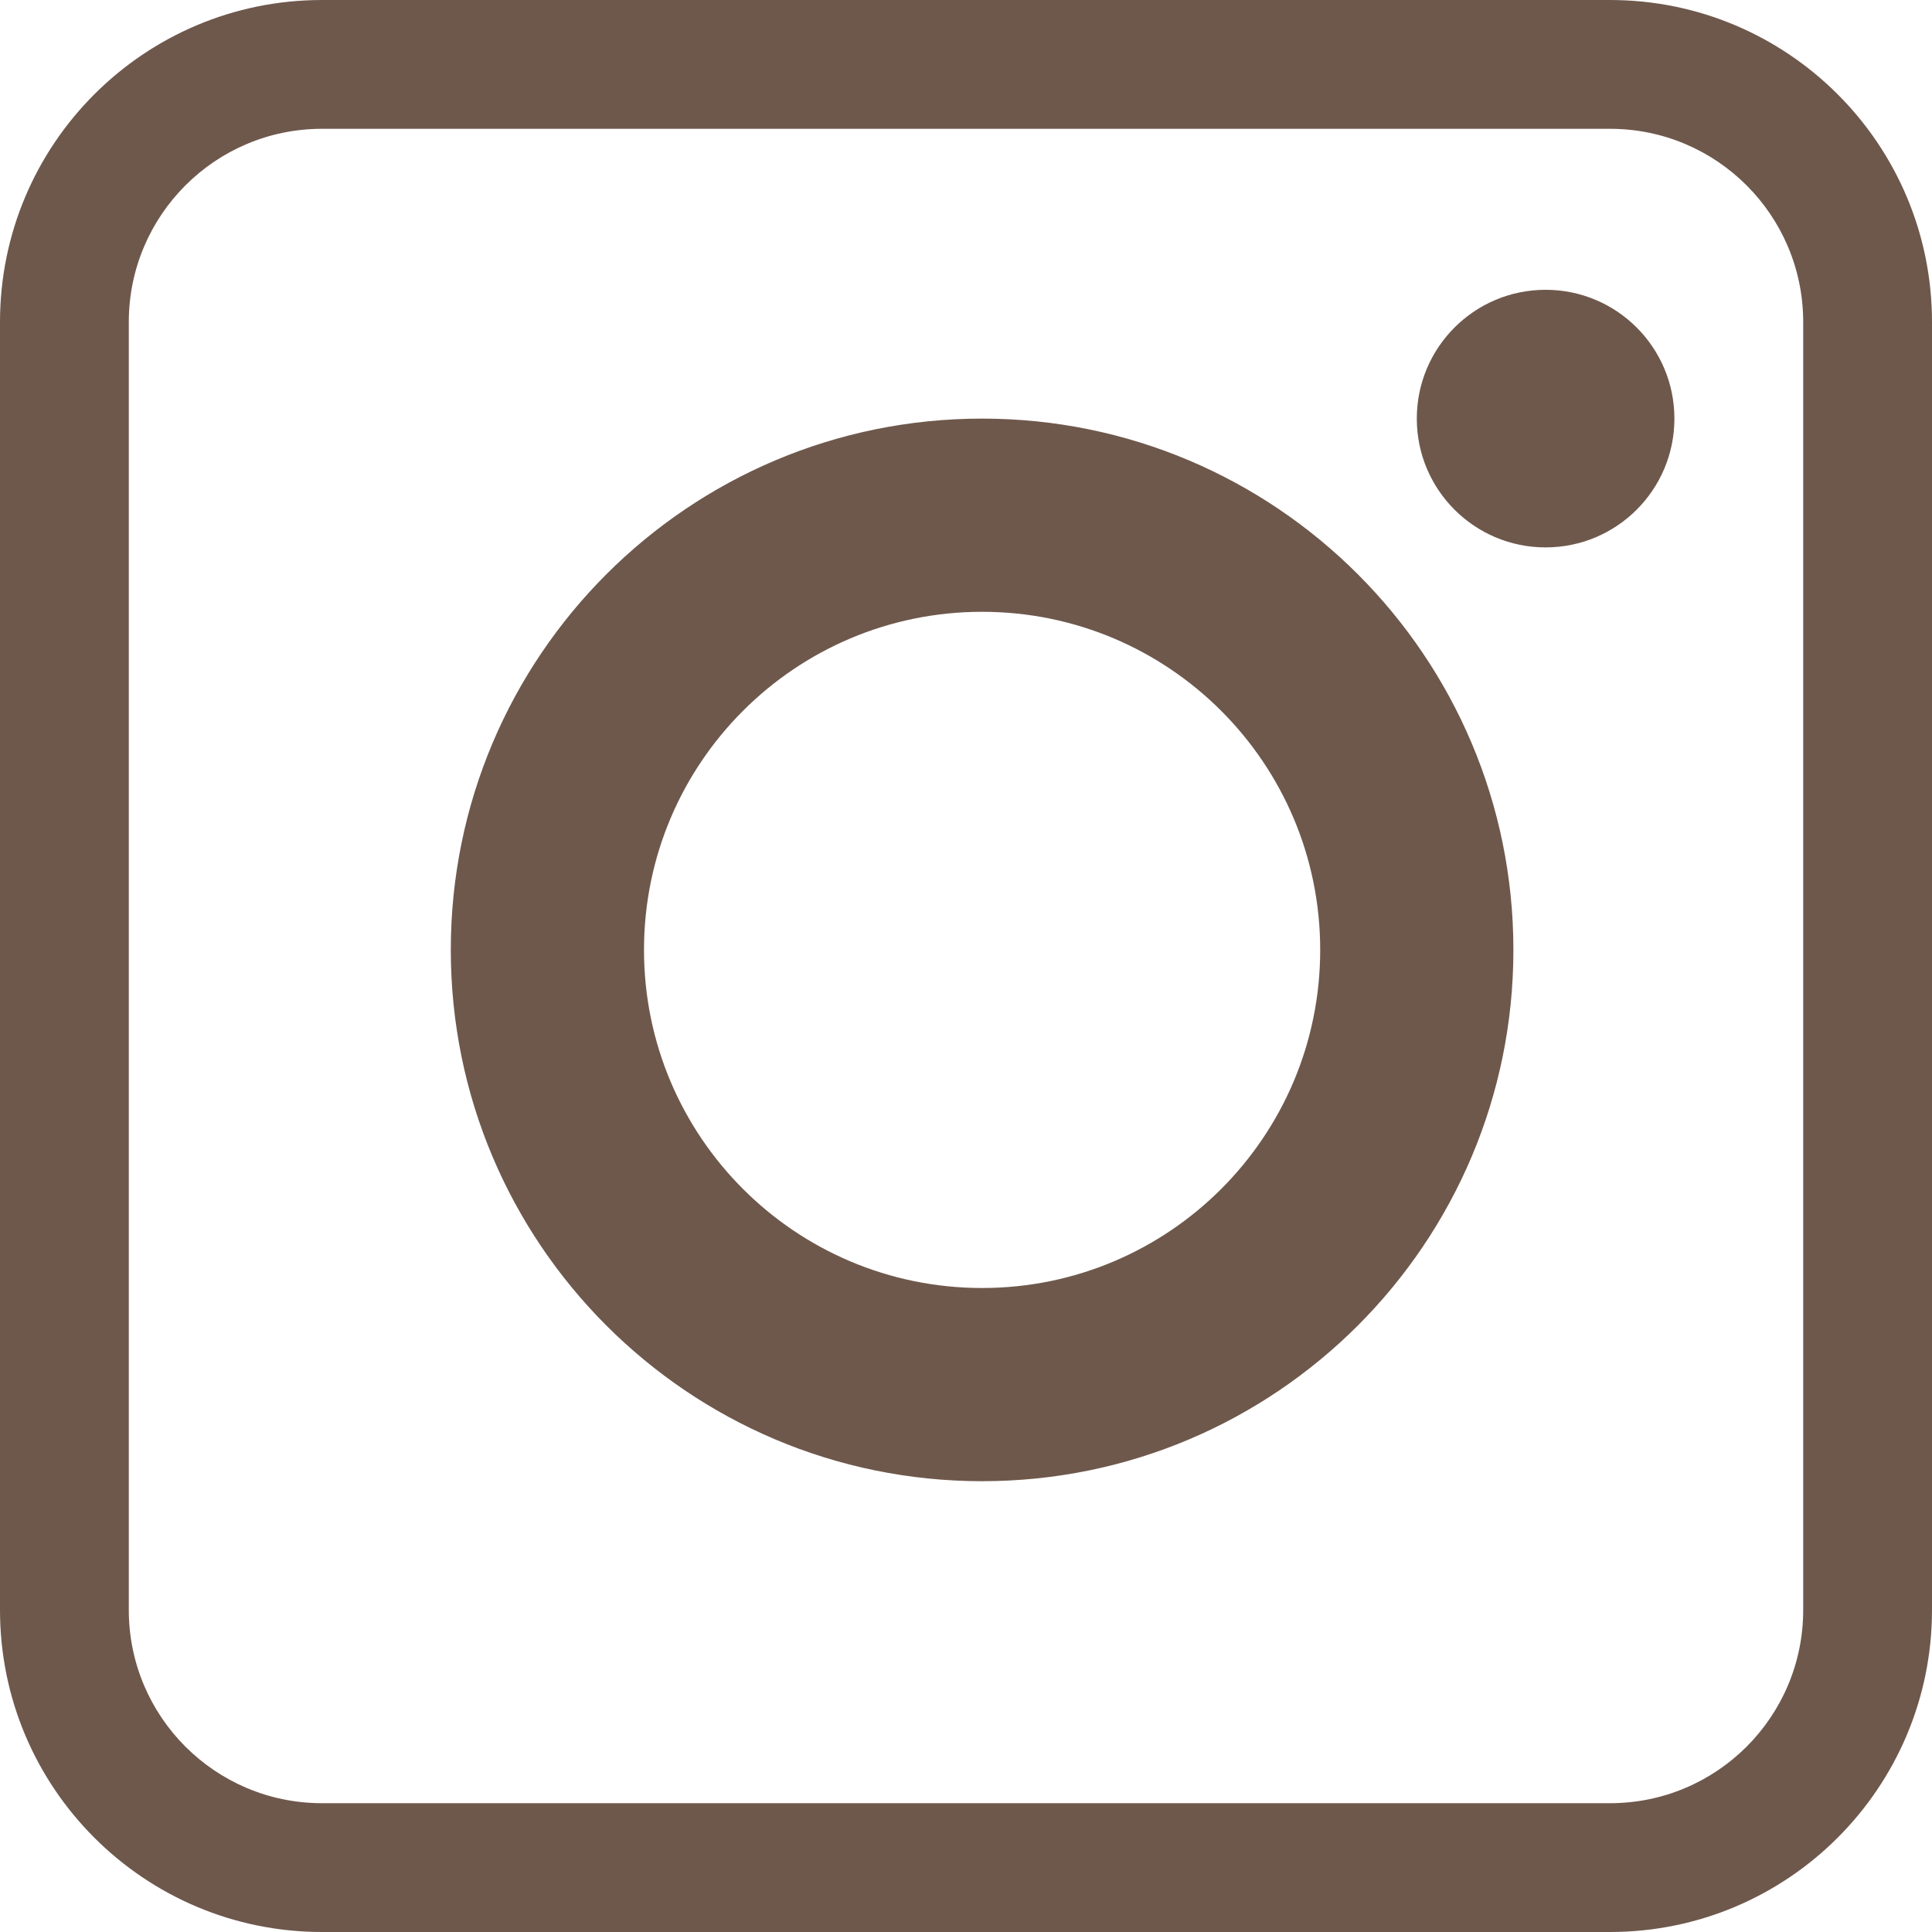 <svg width="24" height="24" viewBox="0 0 24 24" fill="none" xmlns="http://www.w3.org/2000/svg">
<path fill-rule="evenodd" clip-rule="evenodd" d="M1.6 4C1.6 2.675 2.675 1.6 4 1.6H20C21.326 1.6 22.4 2.675 22.4 4V20C22.4 21.326 21.326 22.4 20 22.4H4C2.675 22.4 1.6 21.326 1.6 20V4ZM0 4C0 1.791 1.791 0 4 0H20C22.209 0 24 1.791 24 4V20C24 22.209 22.209 24 20 24H4C1.791 24 0 22.209 0 20V4ZM16.4 11.8C16.4 14.12 14.52 16 12.2 16C9.88 16 8 14.12 8 11.8C8 9.48 9.88 7.6 12.2 7.6C14.52 7.6 16.4 9.48 16.4 11.8ZM18.8 11.8C18.8 15.445 15.845 18.4 12.2 18.4C8.555 18.4 5.6 15.445 5.6 11.8C5.6 8.155 8.555 5.2 12.2 5.2C15.845 5.2 18.8 8.155 18.8 11.8ZM20.8 5.2C20.8 6.084 20.084 6.8 19.2 6.8C18.316 6.8 17.6 6.084 17.6 5.2C17.6 4.316 18.316 3.6 19.2 3.6C20.084 3.6 20.8 4.316 20.8 5.2Z" fill="#6E584C"/>
</svg>
